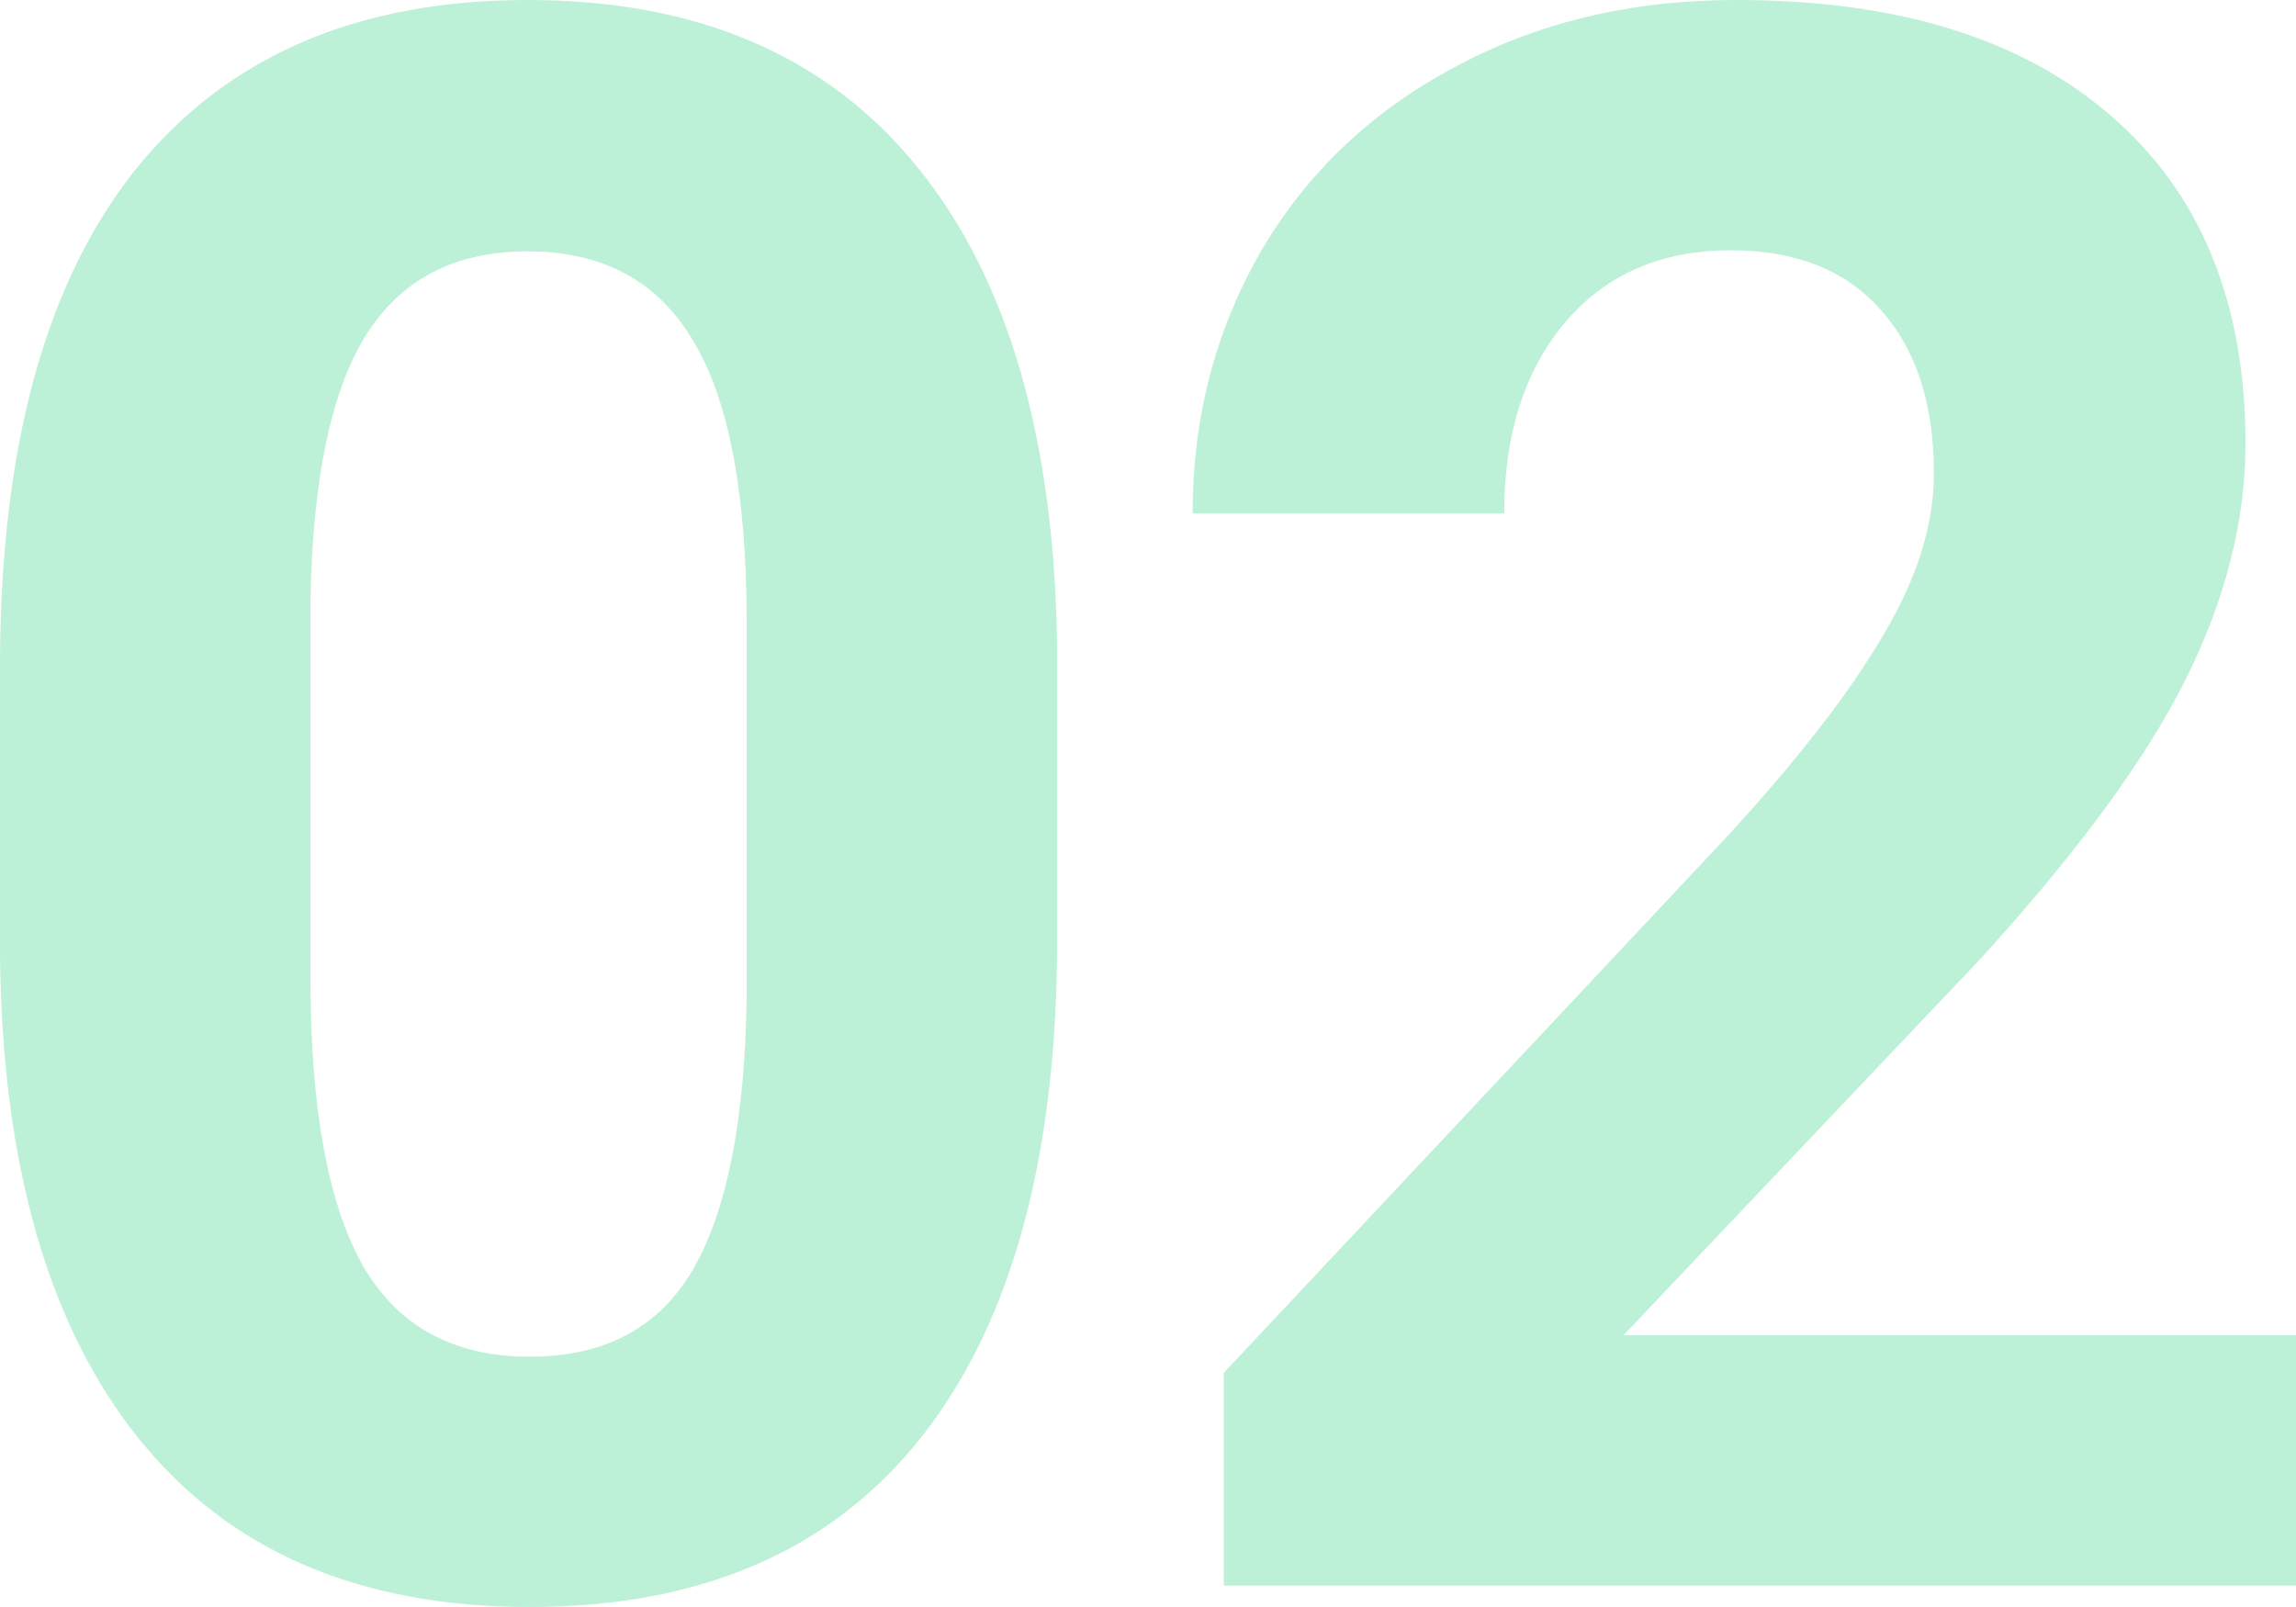 <svg width="70" height="49" viewBox="0 0 70 49" fill="none" xmlns="http://www.w3.org/2000/svg">
<g opacity="0.3">
<path d="M32.231 28.627C32.231 35.221 30.867 40.266 28.137 43.759C25.407 47.253 21.411 49 16.148 49C10.951 49 6.977 47.286 4.225 43.858C1.474 40.429 0.066 35.516 0 29.118V20.34C0 13.68 1.376 8.625 4.127 5.175C6.901 1.725 10.886 0 16.083 0C21.28 0 25.255 1.714 28.006 5.142C30.758 8.549 32.166 13.451 32.231 19.849V28.627ZM22.765 18.997C22.765 15.045 22.219 12.174 21.127 10.383C20.057 8.571 18.376 7.664 16.083 7.664C13.856 7.664 12.207 8.527 11.137 10.252C10.089 11.955 9.532 14.63 9.466 18.277V29.872C9.466 33.758 9.99 36.652 11.039 38.551C12.109 40.429 13.812 41.368 16.148 41.368C18.463 41.368 20.134 40.462 21.16 38.65C22.186 36.837 22.721 34.064 22.765 30.33V18.997Z" fill="#1ECE7A"/>
<path d="M70 48.345H37.31V41.86L52.738 25.417C54.856 23.102 56.417 21.083 57.422 19.358C58.448 17.633 58.961 15.995 58.961 14.444C58.961 12.326 58.426 10.667 57.356 9.466C56.286 8.243 54.758 7.632 52.771 7.632C50.63 7.632 48.938 8.374 47.693 9.859C46.471 11.322 45.859 13.255 45.859 15.656H36.36C36.36 12.752 37.048 10.099 38.424 7.697C39.821 5.295 41.786 3.417 44.32 2.063C46.853 0.688 49.724 0 52.934 0C57.848 0 61.658 1.179 64.366 3.537C67.096 5.896 68.46 9.226 68.46 13.527C68.46 15.886 67.849 18.288 66.626 20.733C65.403 23.179 63.307 26.029 60.337 29.282L49.495 40.713H70V48.345Z" fill="#1ECE7A"/>
</g>
</svg>
